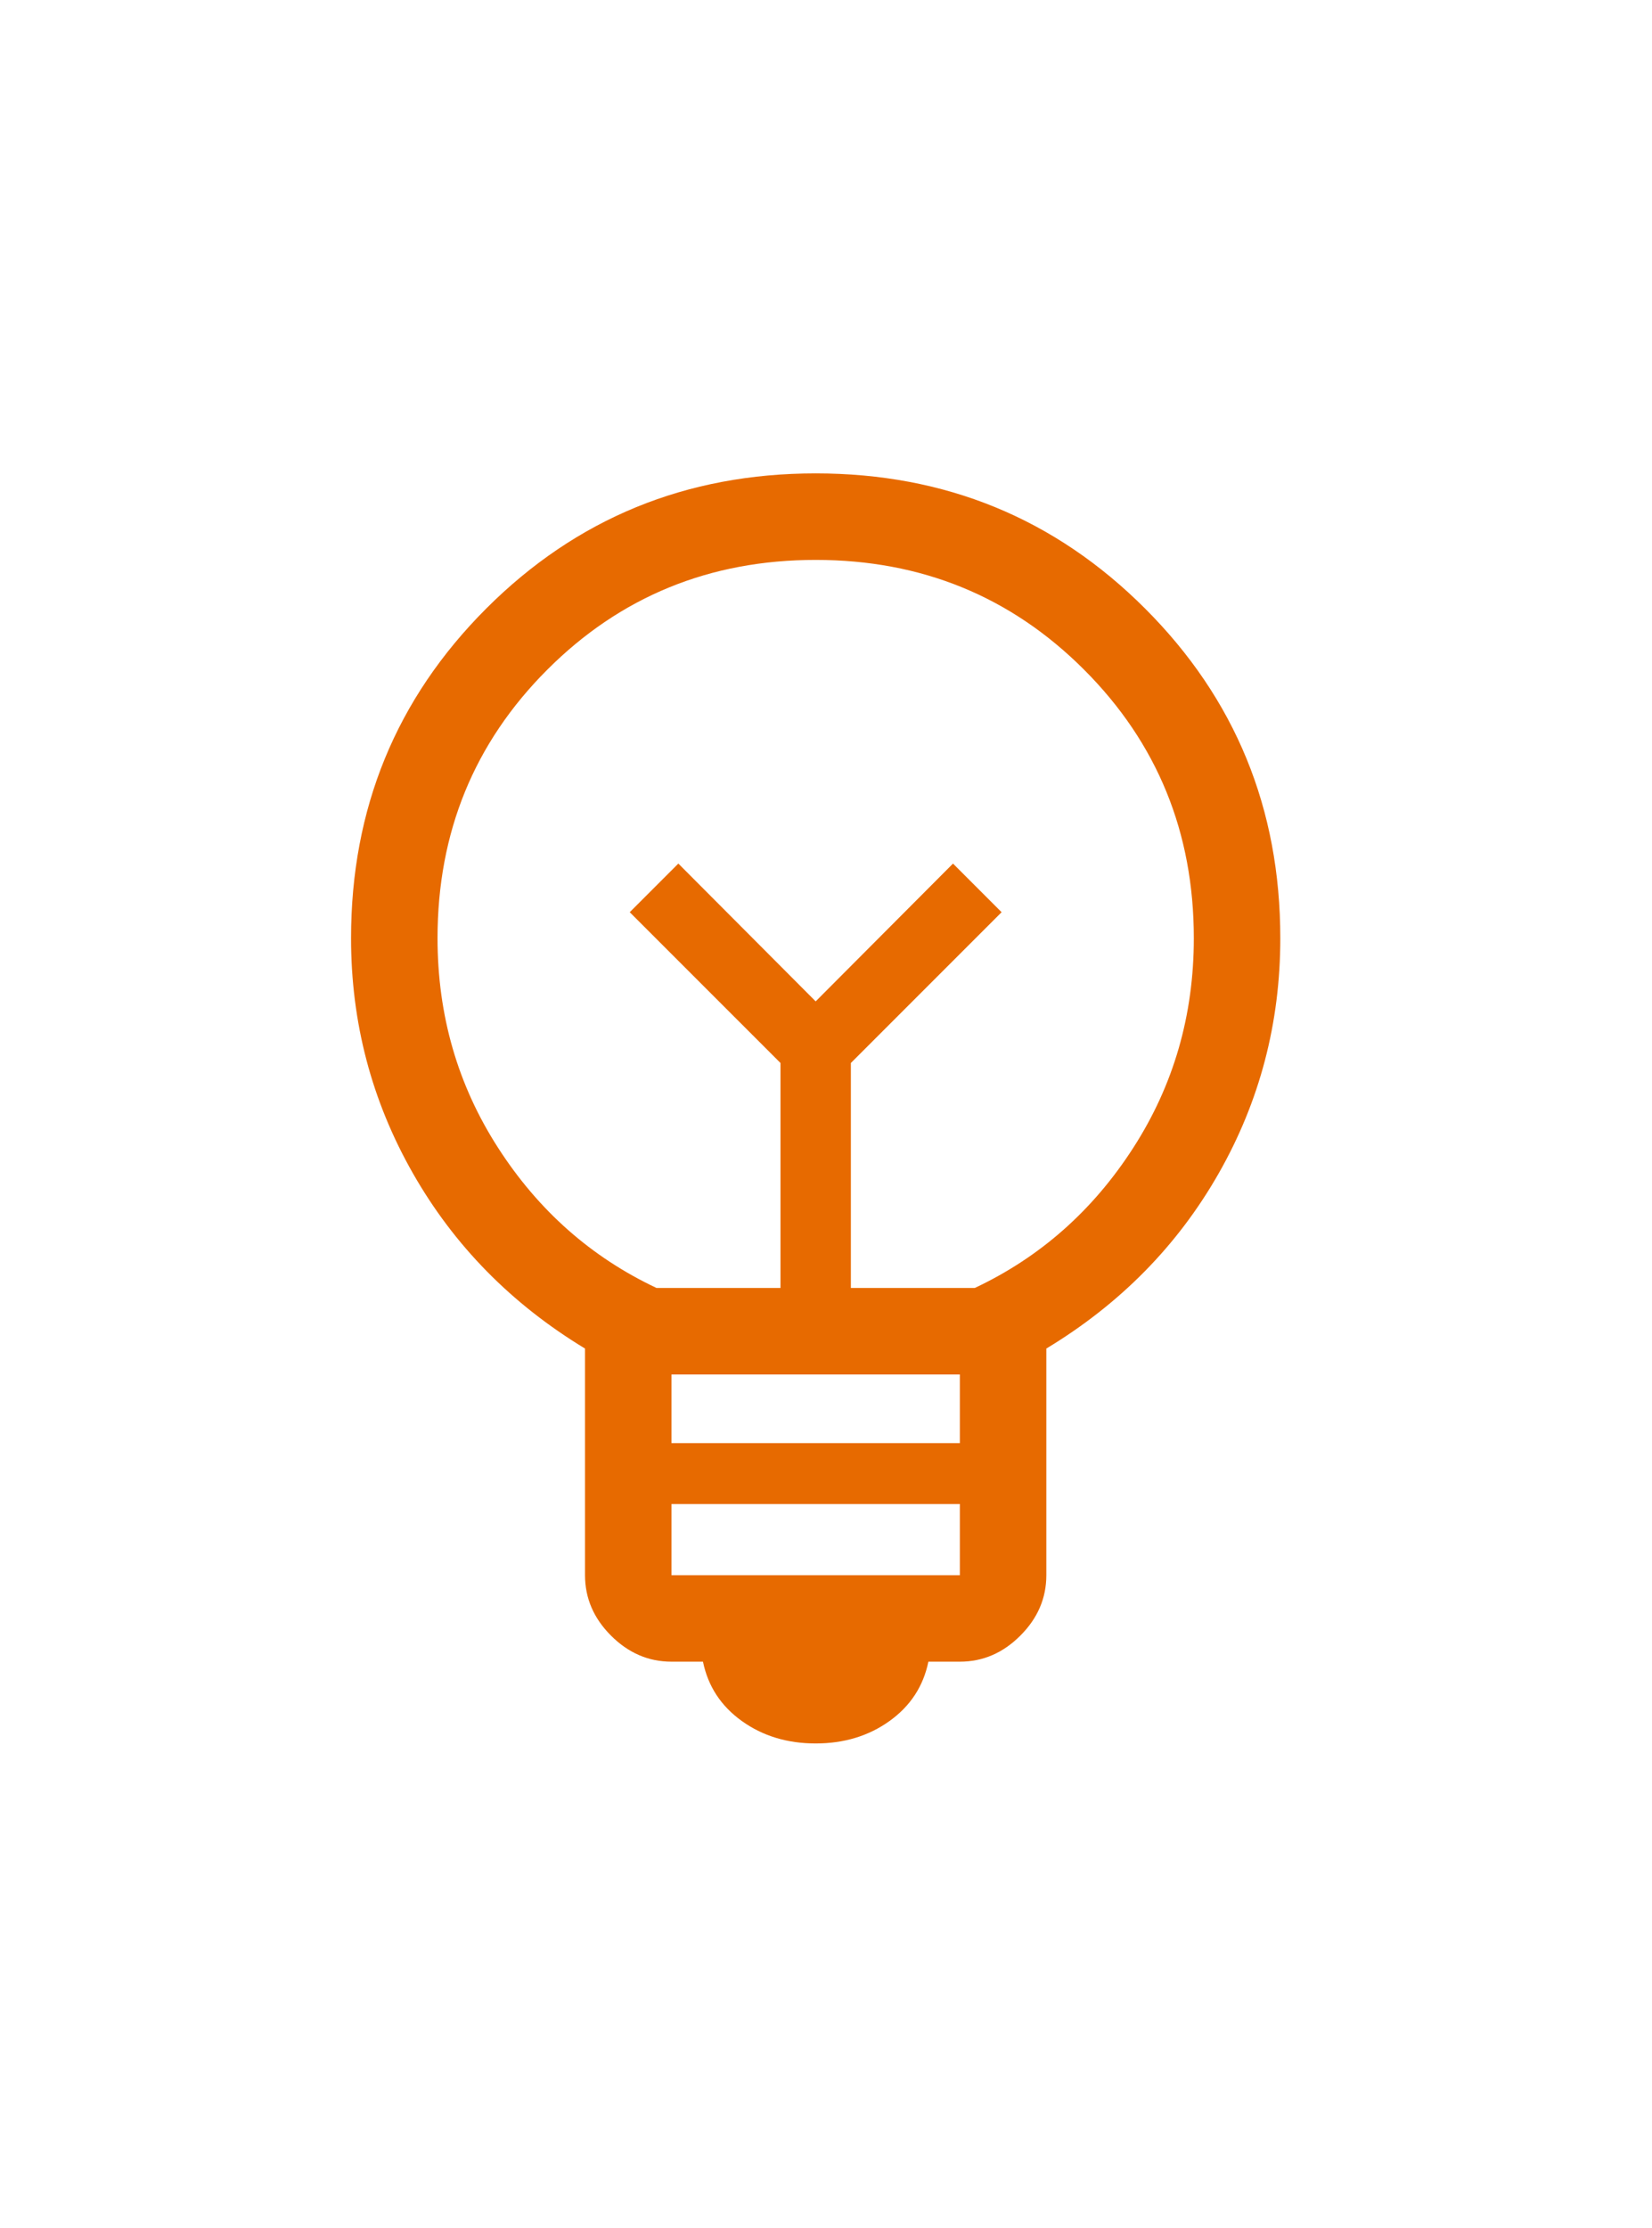 <svg width="23" height="31" viewBox="-8.5 -4.5 40 40" fill="none" xmlns="http://www.w3.org/2000/svg">
<path d="M11.25 30.737C10.563 30.737 9.967 30.556 9.462 30.194C8.957 29.832 8.644 29.354 8.521 28.758H7.759C7.203 28.758 6.715 28.548 6.295 28.128C5.875 27.709 5.665 27.221 5.665 26.665V21.18C3.882 20.1 2.492 18.685 1.495 16.934C0.498 15.182 0 13.288 0 11.25C0 8.113 1.091 5.454 3.272 3.272C5.454 1.091 8.113 0 11.25 0C14.387 0 17.046 1.091 19.227 3.272C21.409 5.454 22.5 8.113 22.5 11.25C22.5 13.299 22.002 15.197 21.007 16.943C20.011 18.689 18.621 20.101 16.835 21.18V26.665C16.835 27.221 16.625 27.709 16.205 28.128C15.785 28.548 15.297 28.758 14.741 28.758H13.979C13.856 29.354 13.543 29.832 13.038 30.194C12.533 30.556 11.937 30.737 11.25 30.737ZM7.759 26.665H14.741V24.942H7.759V26.665ZM7.759 23.468H14.741V21.808H7.759V23.468ZM7.397 19.714H10.398V14.269L6.748 10.62L7.925 9.443L11.25 12.778L14.575 9.443L15.752 10.62L12.102 14.269V19.714H15.102C16.685 18.969 17.965 17.837 18.941 16.32C19.918 14.803 20.406 13.113 20.406 11.25C20.406 8.689 19.52 6.522 17.749 4.751C15.978 2.98 13.811 2.094 11.25 2.094C8.689 2.094 6.522 2.98 4.751 4.751C2.98 6.522 2.094 8.689 2.094 11.25C2.094 13.113 2.582 14.803 3.559 16.32C4.535 17.837 5.815 18.969 7.397 19.714Z" fill="#E76A00"/>
</svg>
